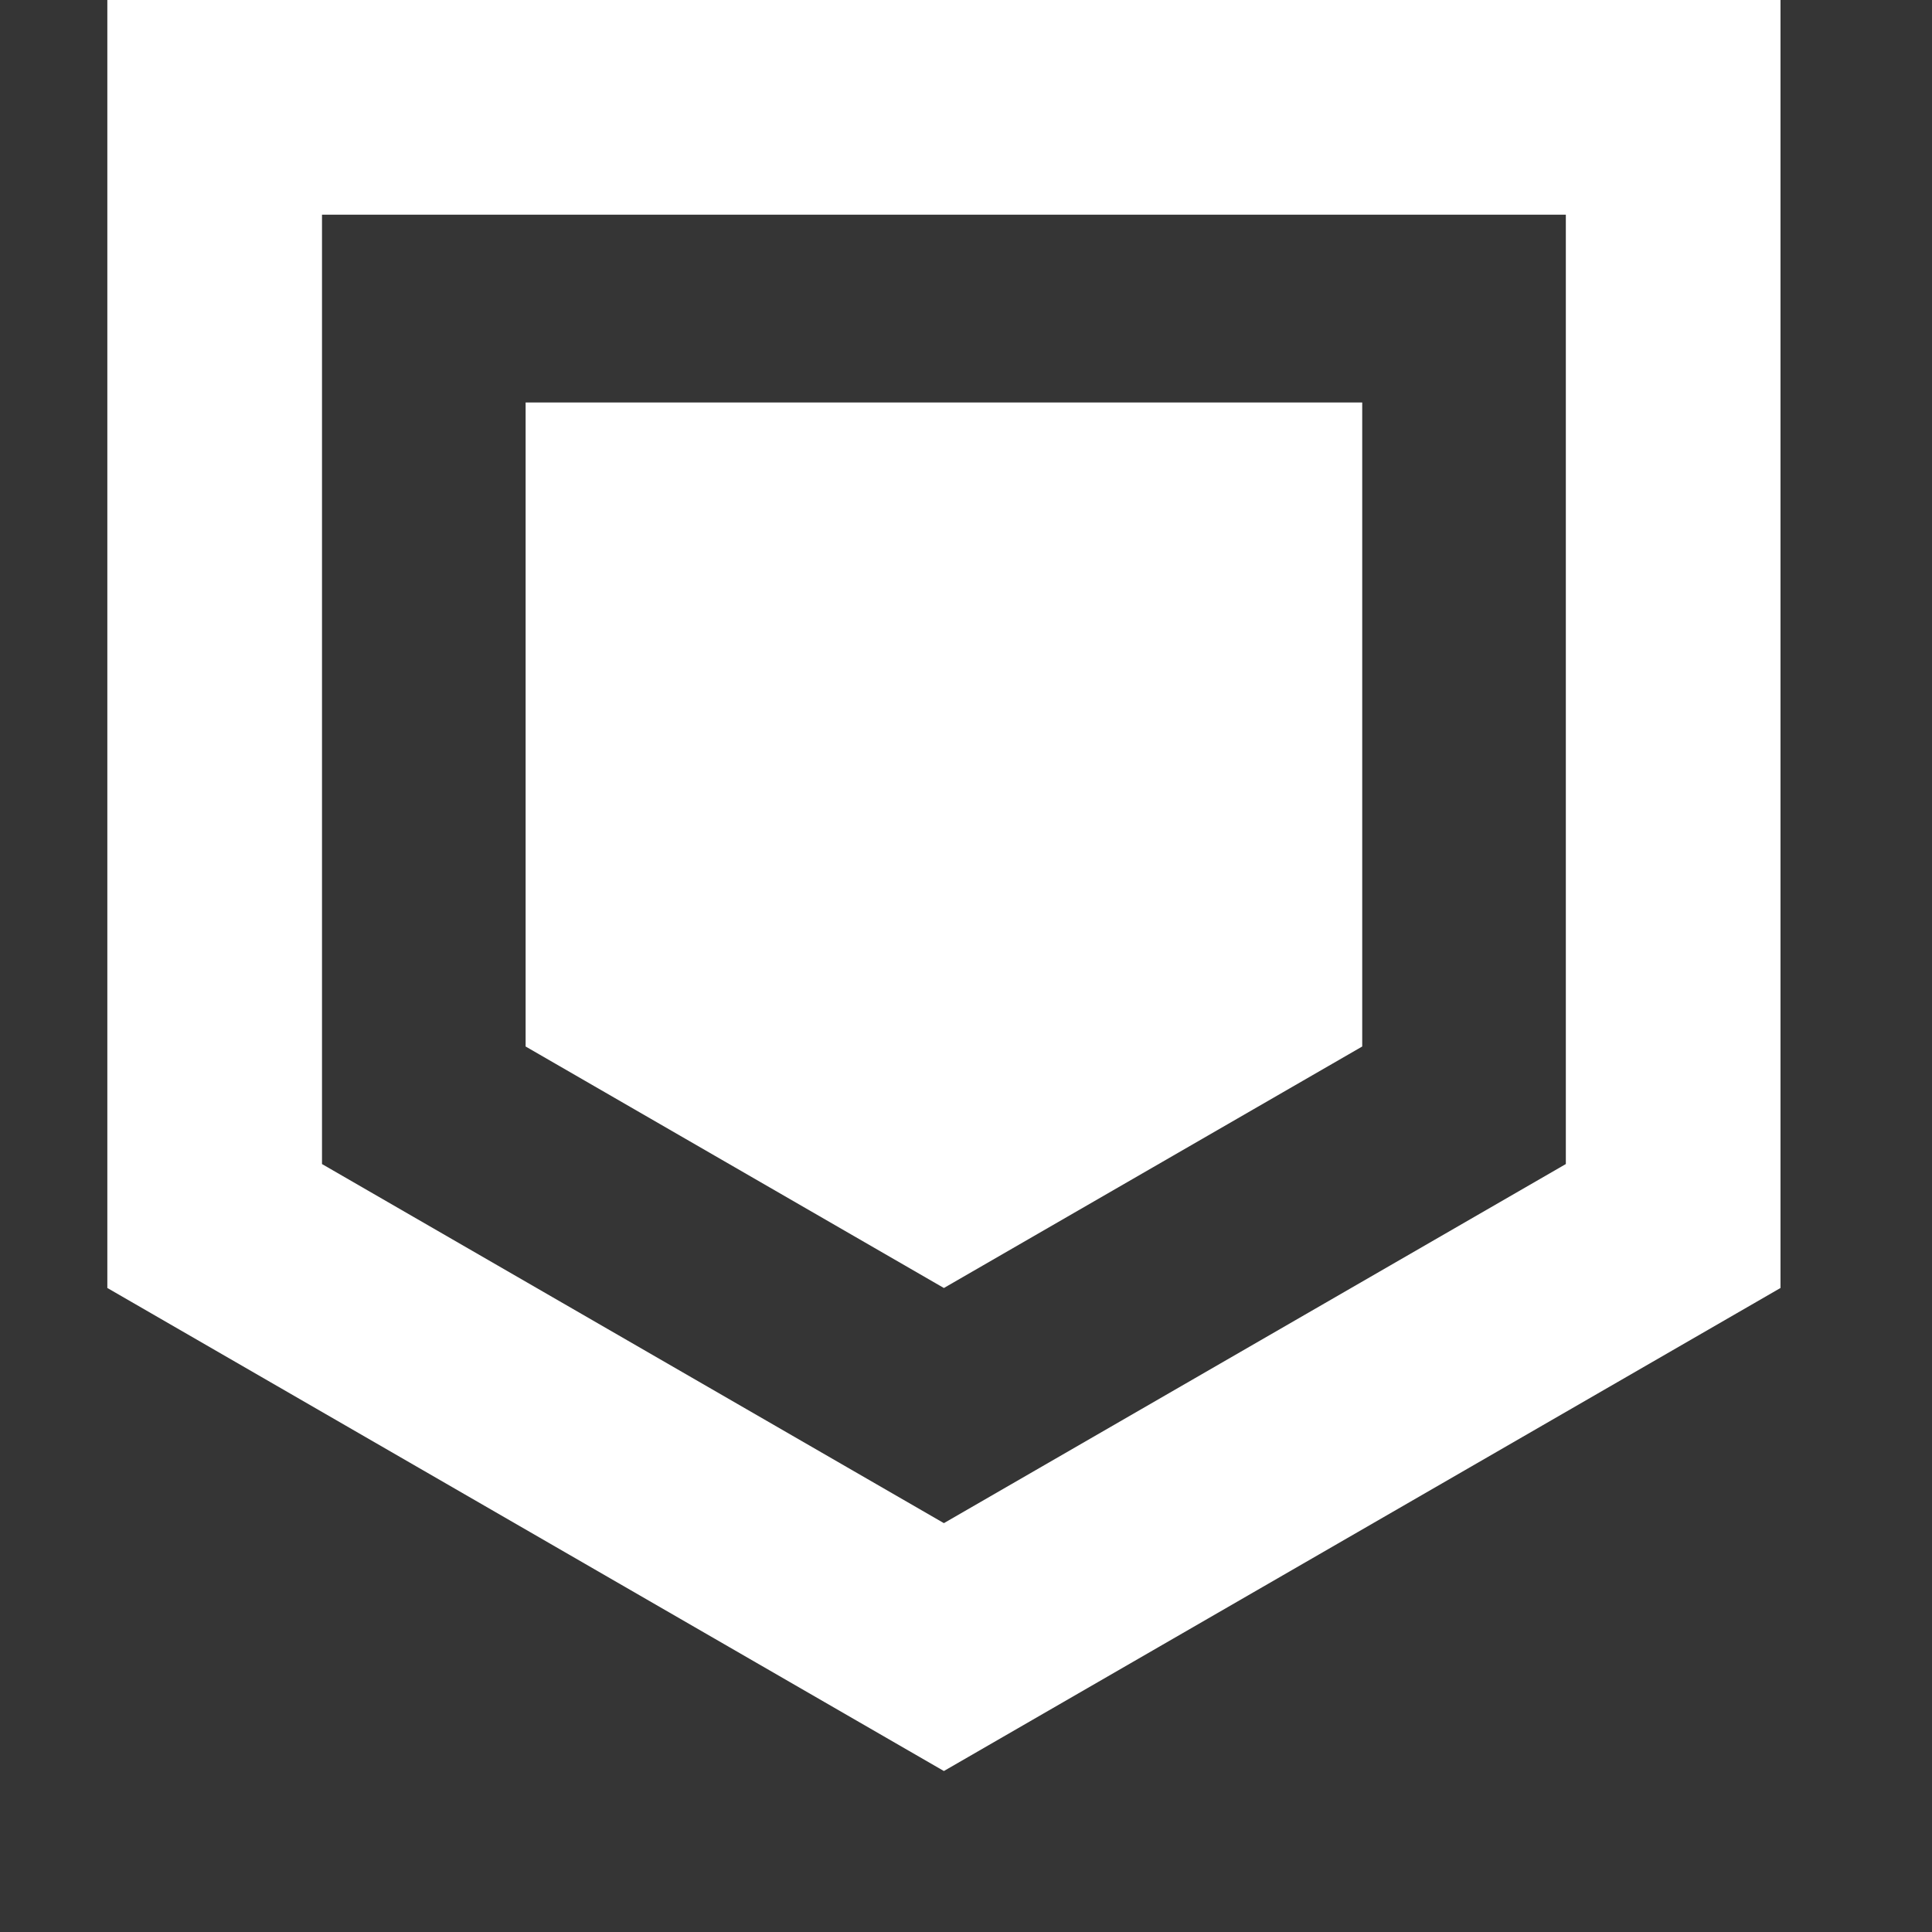 <svg width="36" height="36" viewBox="0 0 36 36" fill="none" xmlns="http://www.w3.org/2000/svg">
<rect x="0" y="0" width="36" height="36" fill="#333333" stroke="none"/>
<path d="M17.588 2H31.177V22.845L17.588 30.691L4 22.845V2H17.588Z" stroke="white" stroke-width="4"/>
<path d="M17.588 7.5H25.383V19.5L17.588 24L9.794 19.5V7.5H17.588Z" fill="white"/>
<rect opacity="0.01" width="36" height="36" fill="#D9D9D9"/>
</svg>
